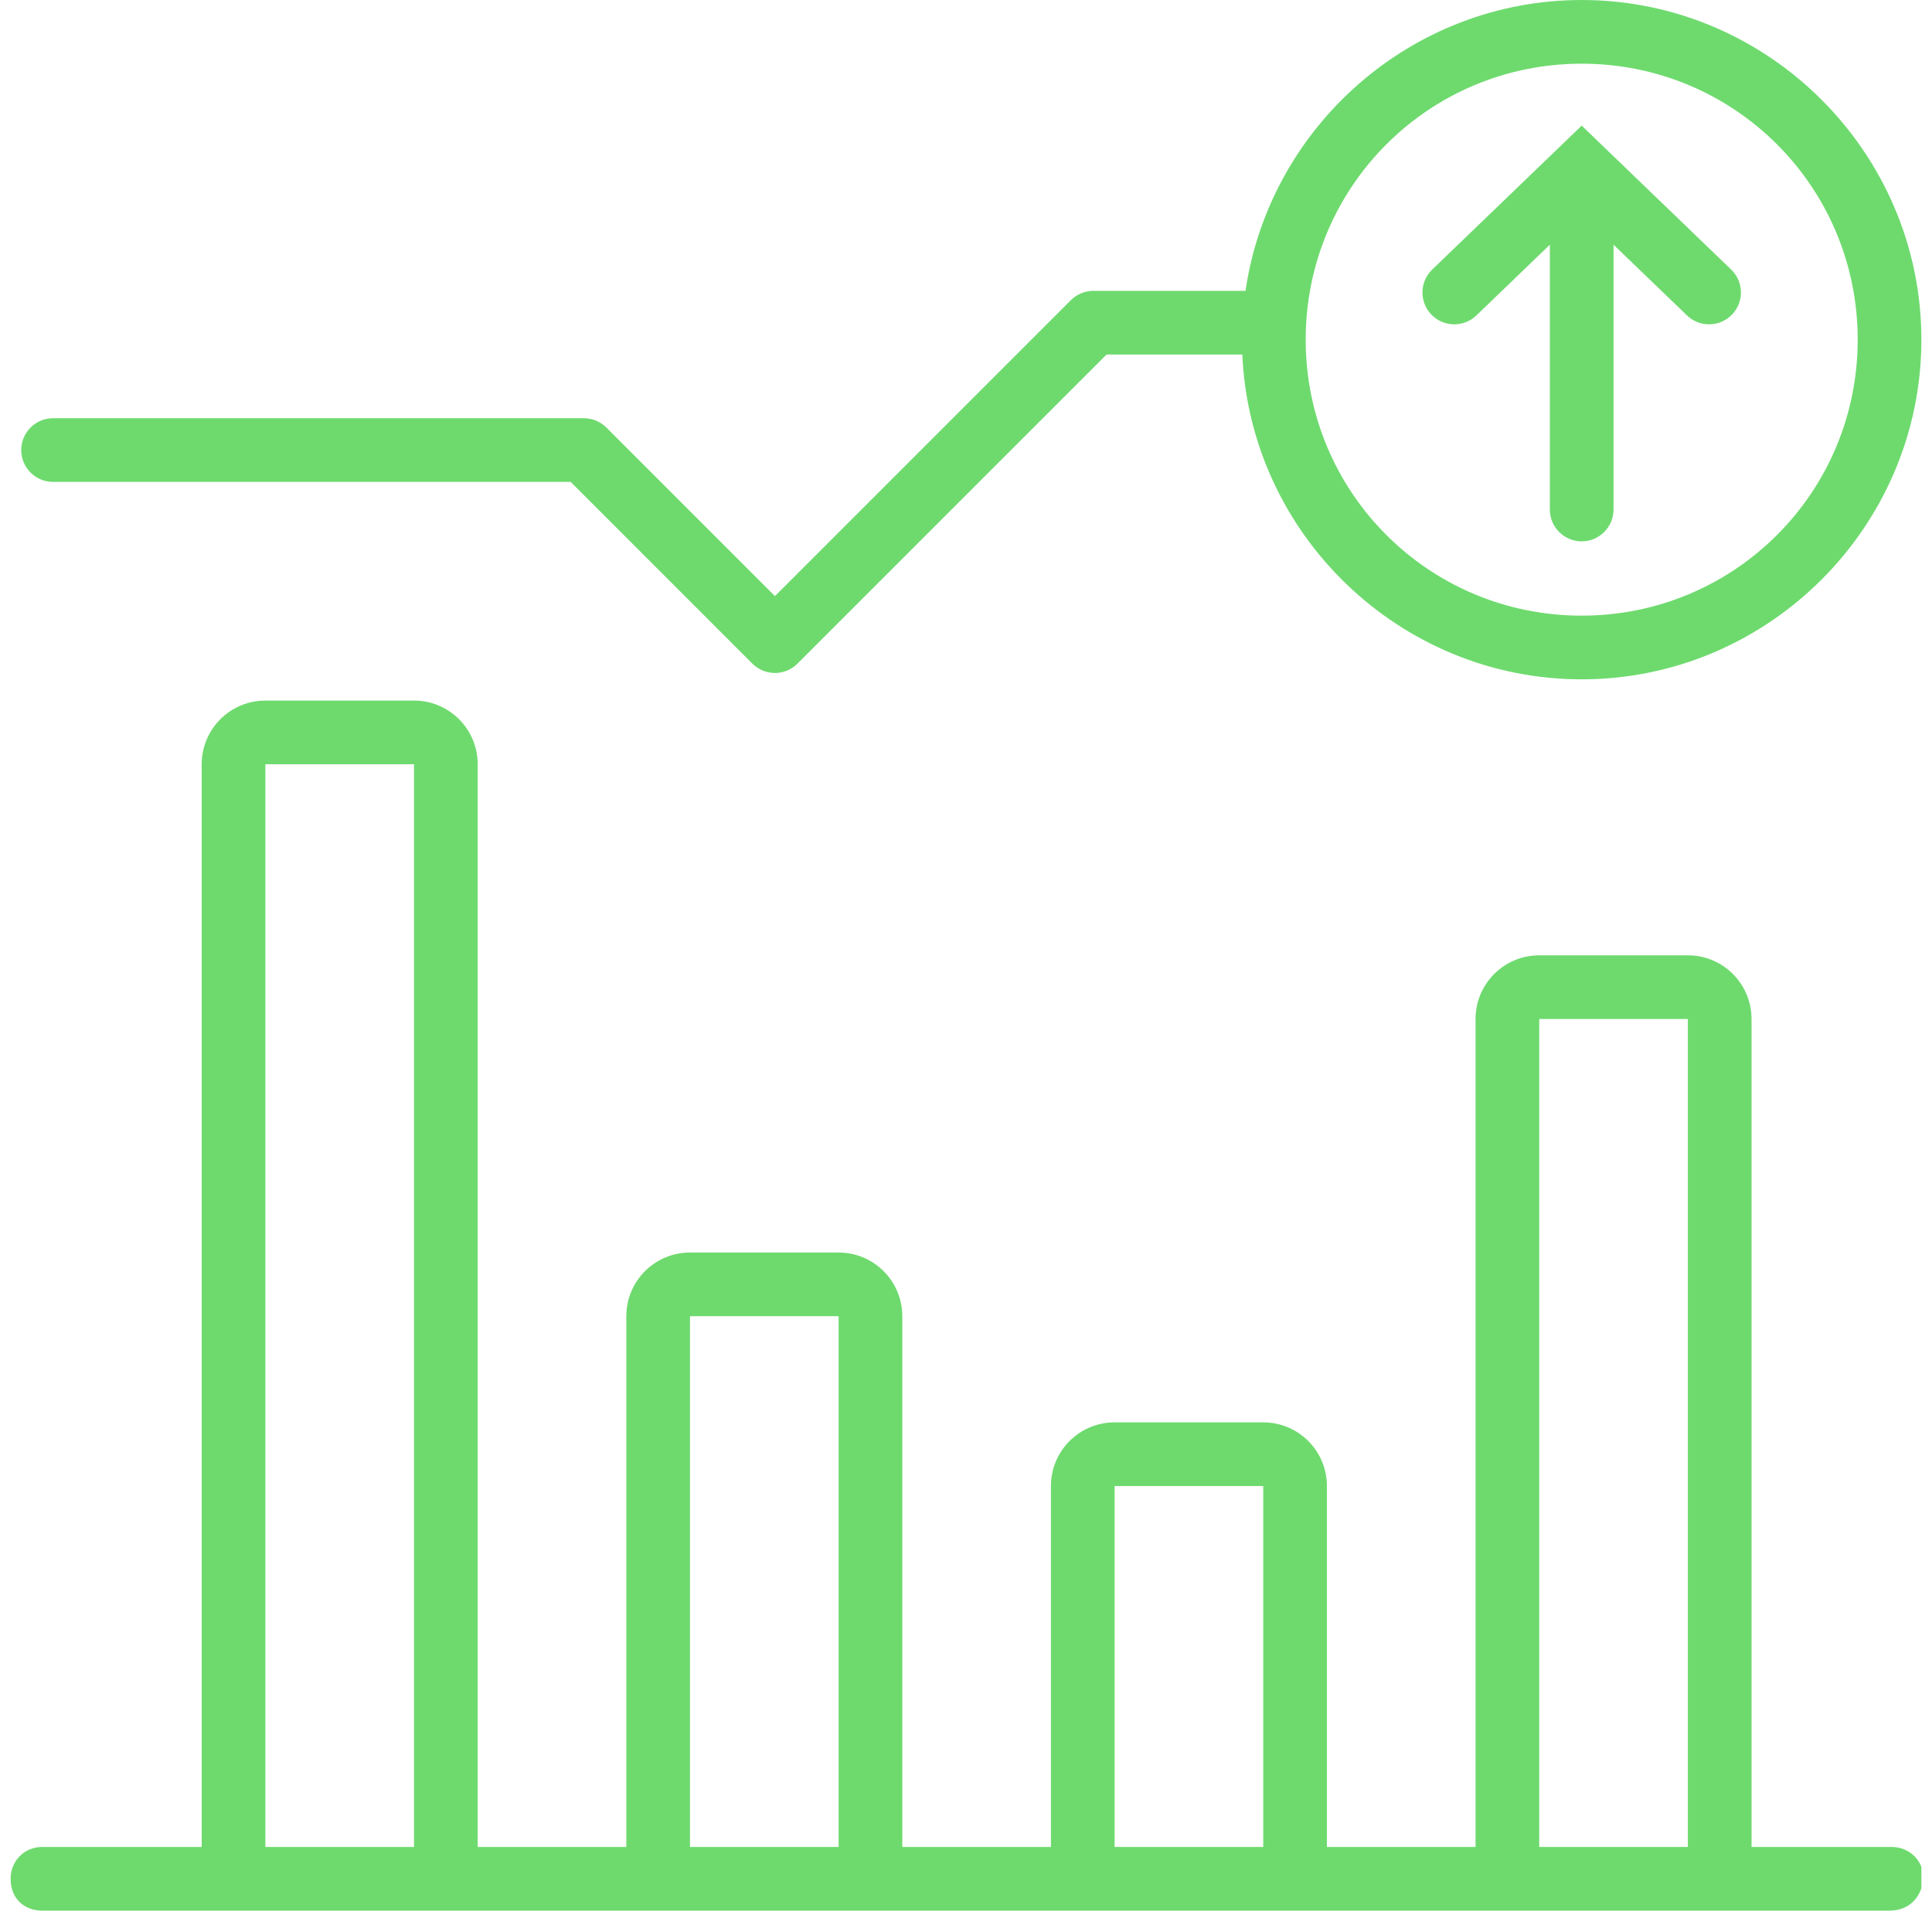 <svg width="91" height="90" viewBox="0 0 91 90" fill="none" xmlns="http://www.w3.org/2000/svg"><g clip-path="url(#clip0_1914_6817)"><path fill-rule="evenodd" clip-rule="evenodd" d="M74.5 3C81.7 3 87.5 8.8 87.5 16C87.5 23.2 81.7 29 74.5 29C67.3 29 61.5 23.2 61.5 16C61.5 8.8 67.3 3 74.5 3ZM74.5 0C66.481 0 59.79 5.979 58.666 13.7H51.5C51.102 13.7 50.721 13.858 50.439 14.139L36.5 28.079L28.561 20.139C28.279 19.858 27.898 19.7 27.5 19.7H2.5C1.672 19.7 1 20.372 1 21.2C1 22.028 1.672 22.7 2.5 22.7H26.879L35.439 31.261C35.721 31.542 36.102 31.7 36.5 31.7C36.898 31.7 37.279 31.542 37.561 31.261L52.121 16.7H58.515C58.885 25.179 65.934 32 74.5 32C83.3 32 90.5 24.8 90.5 16C90.5 7.2 83.3 0 74.5 0ZM2 90H12.5H19.5H32.5H39.5H52.5H59.5H72.5H79.5H89C89.9 90 90.5 89.4 90.6 88.5C90.6 87.6 89.9 87 89.1 87H82.5V48C82.5 46.343 81.157 45 79.5 45H72.5C70.843 45 69.5 46.343 69.5 48V87H62.5V70C62.5 68.343 61.157 67 59.5 67H52.5C50.843 67 49.5 68.343 49.5 70V87H42.5V62C42.5 60.343 41.157 59 39.5 59H32.5C30.843 59 29.5 60.343 29.5 62V87H22.5V36C22.5 34.343 21.157 33 19.5 33H12.5C10.843 33 9.5 34.343 9.5 36V87H2C1.1 87 0.5 87.7 0.5 88.5C0.5 89.4 1.1 90 2 90ZM72.5 87H79.5V48H72.5V87ZM59.5 70V87H52.5V70H59.5ZM32.5 87H39.5V62H32.5V87ZM19.5 36V87H12.5V36H19.5ZM81.54 12.697L74.5 5.917L67.46 12.697C66.863 13.272 66.845 14.221 67.419 14.818C67.994 15.415 68.944 15.433 69.54 14.858L73 11.527V24C73 24.828 73.672 25.5 74.5 25.5C75.328 25.5 76 24.828 76 24V11.527L79.46 14.858C80.056 15.433 81.006 15.415 81.581 14.818C82.155 14.221 82.137 13.272 81.54 12.697Z" fill="#6EDA6E"/></g><defs><clipPath id="clip0_1914_6817"><rect width="90" height="90" fill="white" transform="translate(0.5)"/></clipPath></defs></svg>
